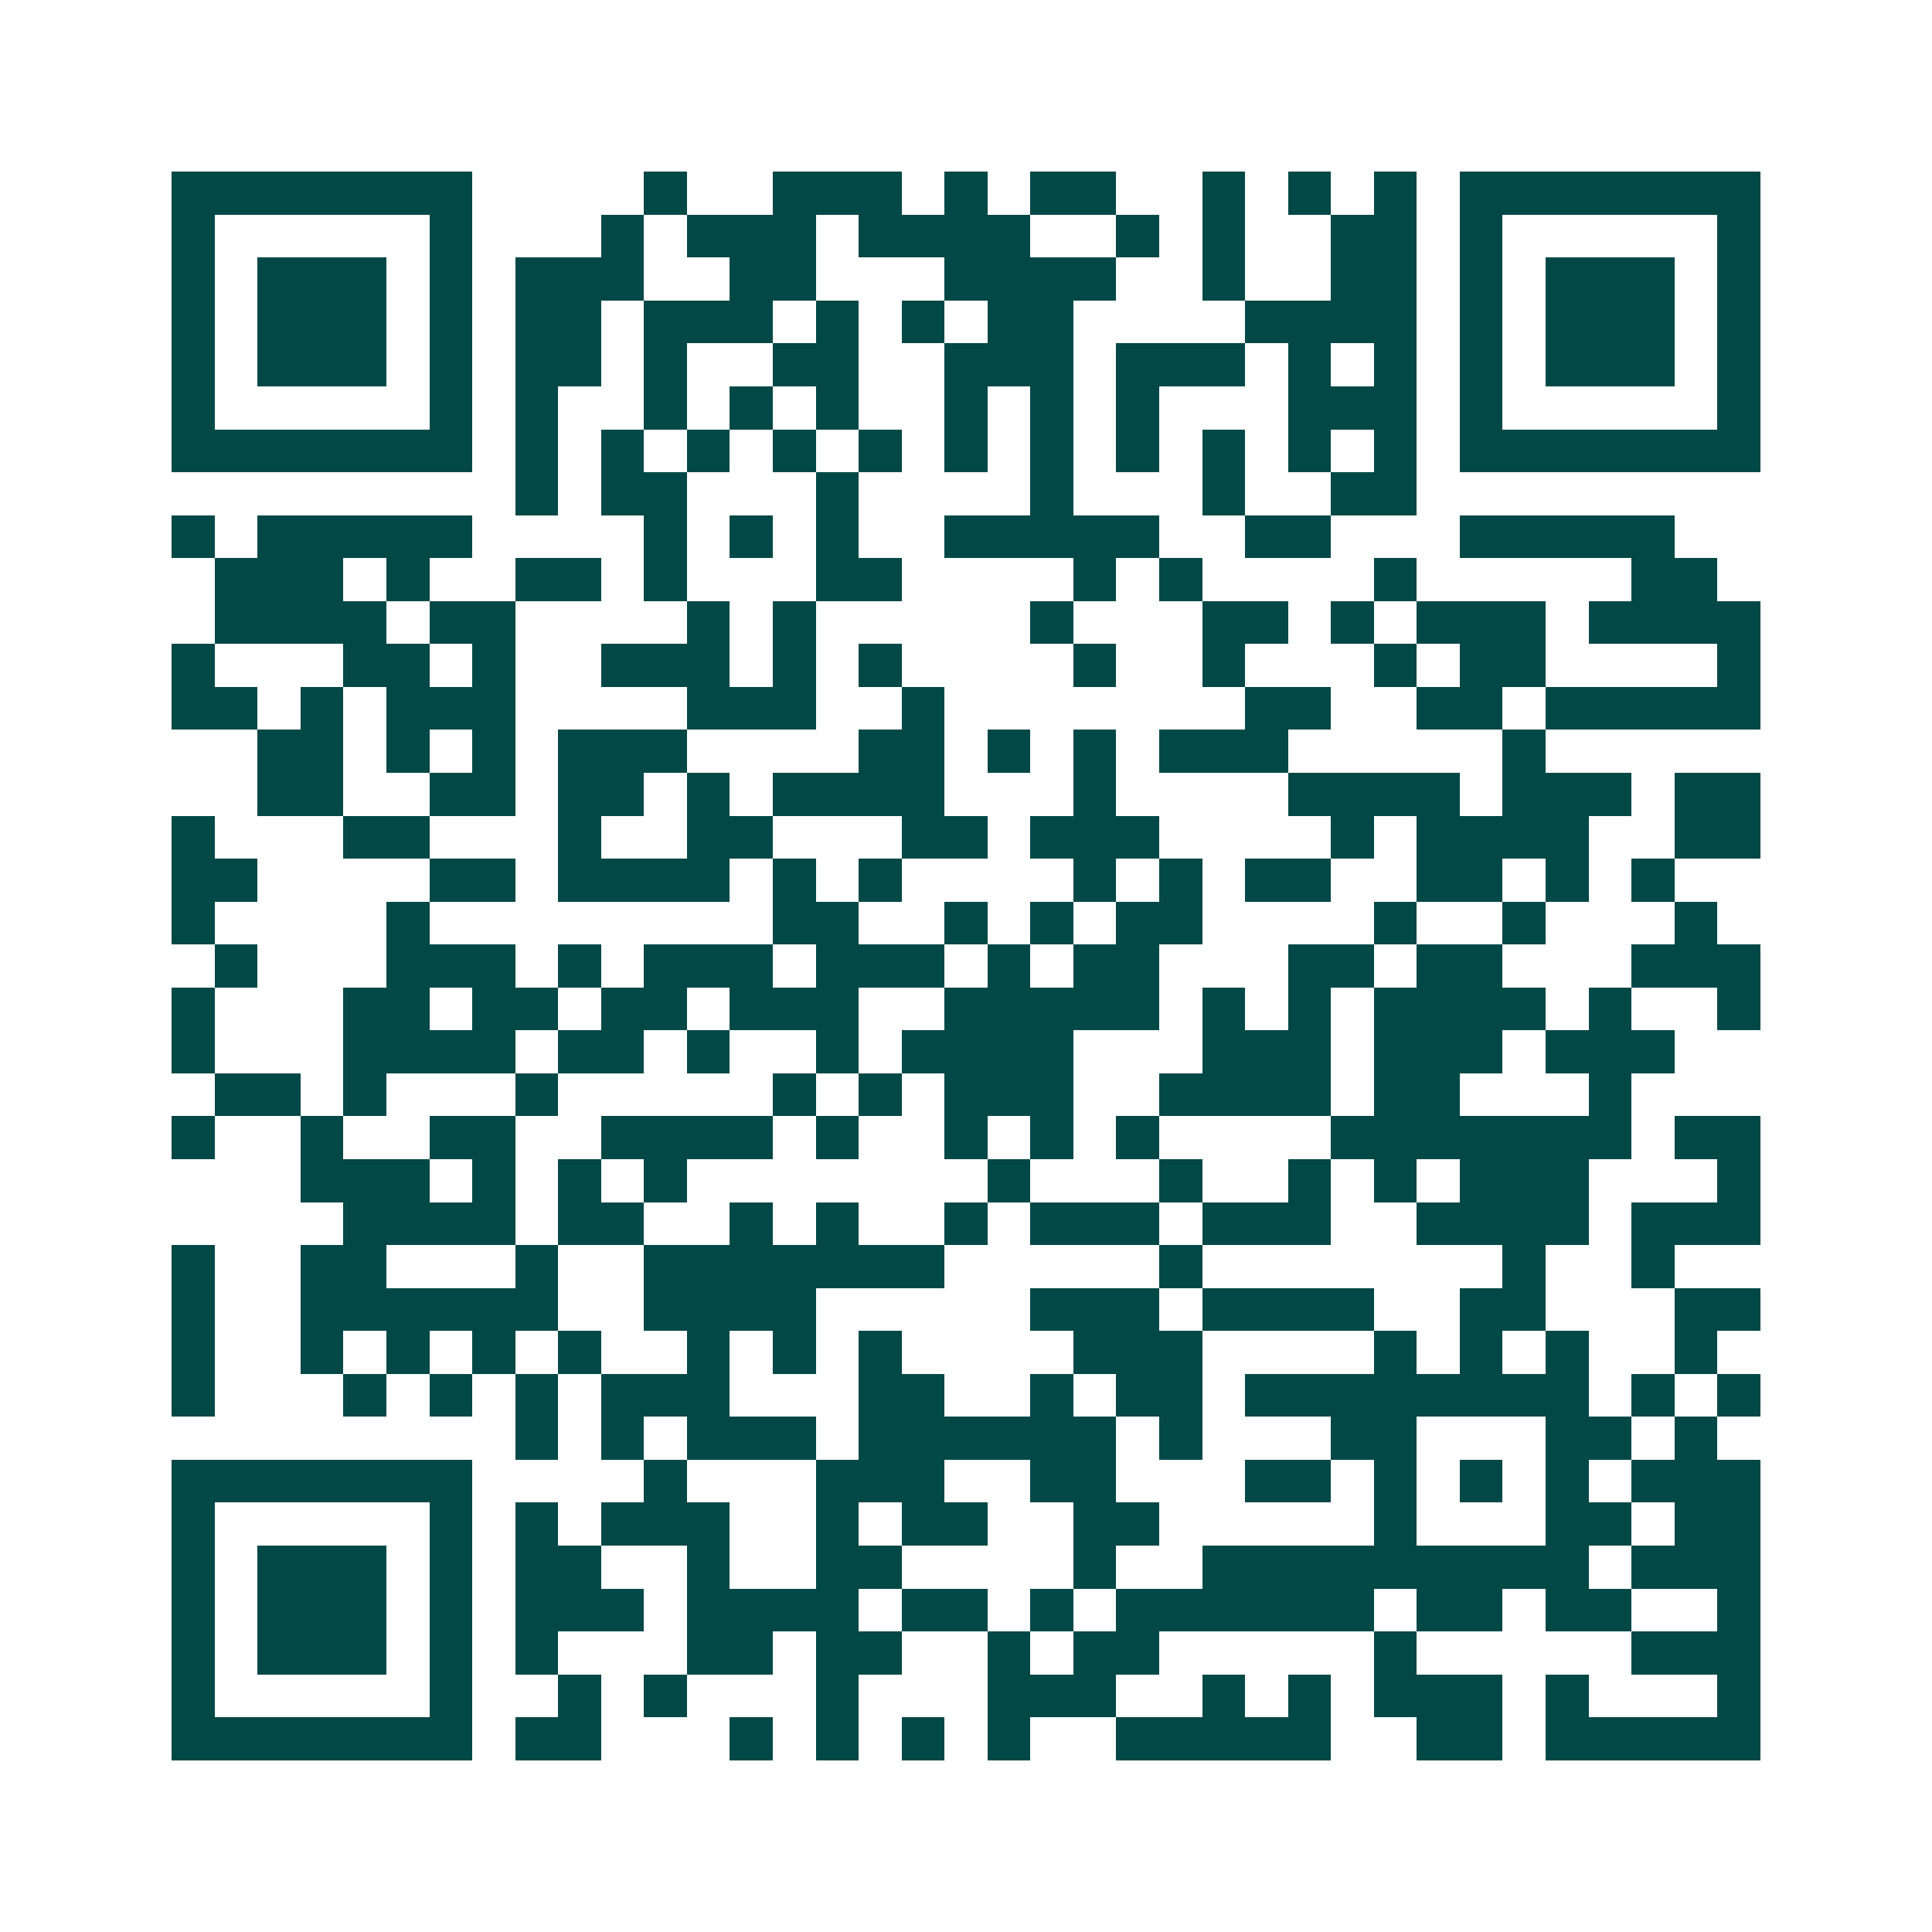 <svg xmlns="http://www.w3.org/2000/svg" width="200" height="200" viewBox="0 0 45 45" shape-rendering="crispEdges"><path fill="#ffffff" d="M0 0h45v45H0z"/><path stroke="#014847" d="M4 4.5h7m4 0h1m2 0h3m1 0h1m1 0h2m2 0h1m1 0h1m1 0h1m1 0h7M4 5.5h1m5 0h1m3 0h1m1 0h3m1 0h4m2 0h1m1 0h1m2 0h2m1 0h1m5 0h1M4 6.5h1m1 0h3m1 0h1m1 0h3m2 0h2m3 0h4m2 0h1m2 0h2m1 0h1m1 0h3m1 0h1M4 7.5h1m1 0h3m1 0h1m1 0h2m1 0h3m1 0h1m1 0h1m1 0h2m4 0h4m1 0h1m1 0h3m1 0h1M4 8.5h1m1 0h3m1 0h1m1 0h2m1 0h1m2 0h2m2 0h3m1 0h3m1 0h1m1 0h1m1 0h1m1 0h3m1 0h1M4 9.5h1m5 0h1m1 0h1m2 0h1m1 0h1m1 0h1m2 0h1m1 0h1m1 0h1m3 0h3m1 0h1m5 0h1M4 10.5h7m1 0h1m1 0h1m1 0h1m1 0h1m1 0h1m1 0h1m1 0h1m1 0h1m1 0h1m1 0h1m1 0h1m1 0h7M12 11.5h1m1 0h2m3 0h1m4 0h1m3 0h1m2 0h2M4 12.5h1m1 0h5m4 0h1m1 0h1m1 0h1m2 0h5m2 0h2m3 0h5M5 13.5h3m1 0h1m2 0h2m1 0h1m3 0h2m4 0h1m1 0h1m4 0h1m5 0h2M5 14.5h4m1 0h2m4 0h1m1 0h1m5 0h1m3 0h2m1 0h1m1 0h3m1 0h4M4 15.5h1m3 0h2m1 0h1m2 0h3m1 0h1m1 0h1m4 0h1m2 0h1m3 0h1m1 0h2m4 0h1M4 16.5h2m1 0h1m1 0h3m4 0h3m2 0h1m7 0h2m2 0h2m1 0h5M6 17.5h2m1 0h1m1 0h1m1 0h3m4 0h2m1 0h1m1 0h1m1 0h3m5 0h1M6 18.5h2m2 0h2m1 0h2m1 0h1m1 0h4m3 0h1m4 0h4m1 0h3m1 0h2M4 19.5h1m3 0h2m3 0h1m2 0h2m3 0h2m1 0h3m4 0h1m1 0h4m2 0h2M4 20.5h2m4 0h2m1 0h4m1 0h1m1 0h1m4 0h1m1 0h1m1 0h2m2 0h2m1 0h1m1 0h1M4 21.5h1m4 0h1m8 0h2m2 0h1m1 0h1m1 0h2m4 0h1m2 0h1m3 0h1M5 22.5h1m3 0h3m1 0h1m1 0h3m1 0h3m1 0h1m1 0h2m3 0h2m1 0h2m3 0h3M4 23.5h1m3 0h2m1 0h2m1 0h2m1 0h3m2 0h5m1 0h1m1 0h1m1 0h4m1 0h1m2 0h1M4 24.5h1m3 0h4m1 0h2m1 0h1m2 0h1m1 0h4m3 0h3m1 0h3m1 0h3M5 25.5h2m1 0h1m3 0h1m5 0h1m1 0h1m1 0h3m2 0h4m1 0h2m3 0h1M4 26.5h1m2 0h1m2 0h2m2 0h4m1 0h1m2 0h1m1 0h1m1 0h1m4 0h7m1 0h2M7 27.5h3m1 0h1m1 0h1m1 0h1m7 0h1m3 0h1m2 0h1m1 0h1m1 0h3m3 0h1M8 28.5h4m1 0h2m2 0h1m1 0h1m2 0h1m1 0h3m1 0h3m2 0h4m1 0h3M4 29.5h1m2 0h2m3 0h1m2 0h7m5 0h1m7 0h1m2 0h1M4 30.5h1m2 0h6m2 0h4m5 0h3m1 0h4m2 0h2m3 0h2M4 31.5h1m2 0h1m1 0h1m1 0h1m1 0h1m2 0h1m1 0h1m1 0h1m4 0h3m4 0h1m1 0h1m1 0h1m2 0h1M4 32.5h1m3 0h1m1 0h1m1 0h1m1 0h3m3 0h2m2 0h1m1 0h2m1 0h8m1 0h1m1 0h1M12 33.5h1m1 0h1m1 0h3m1 0h6m1 0h1m3 0h2m3 0h2m1 0h1M4 34.5h7m4 0h1m3 0h3m2 0h2m3 0h2m1 0h1m1 0h1m1 0h1m1 0h3M4 35.5h1m5 0h1m1 0h1m1 0h3m2 0h1m1 0h2m2 0h2m5 0h1m3 0h2m1 0h2M4 36.5h1m1 0h3m1 0h1m1 0h2m2 0h1m2 0h2m4 0h1m2 0h9m1 0h3M4 37.5h1m1 0h3m1 0h1m1 0h3m1 0h4m1 0h2m1 0h1m1 0h6m1 0h2m1 0h2m2 0h1M4 38.5h1m1 0h3m1 0h1m1 0h1m3 0h2m1 0h2m2 0h1m1 0h2m5 0h1m5 0h3M4 39.5h1m5 0h1m2 0h1m1 0h1m3 0h1m3 0h3m2 0h1m1 0h1m1 0h3m1 0h1m3 0h1M4 40.5h7m1 0h2m3 0h1m1 0h1m1 0h1m1 0h1m2 0h5m2 0h2m1 0h5"/></svg>
